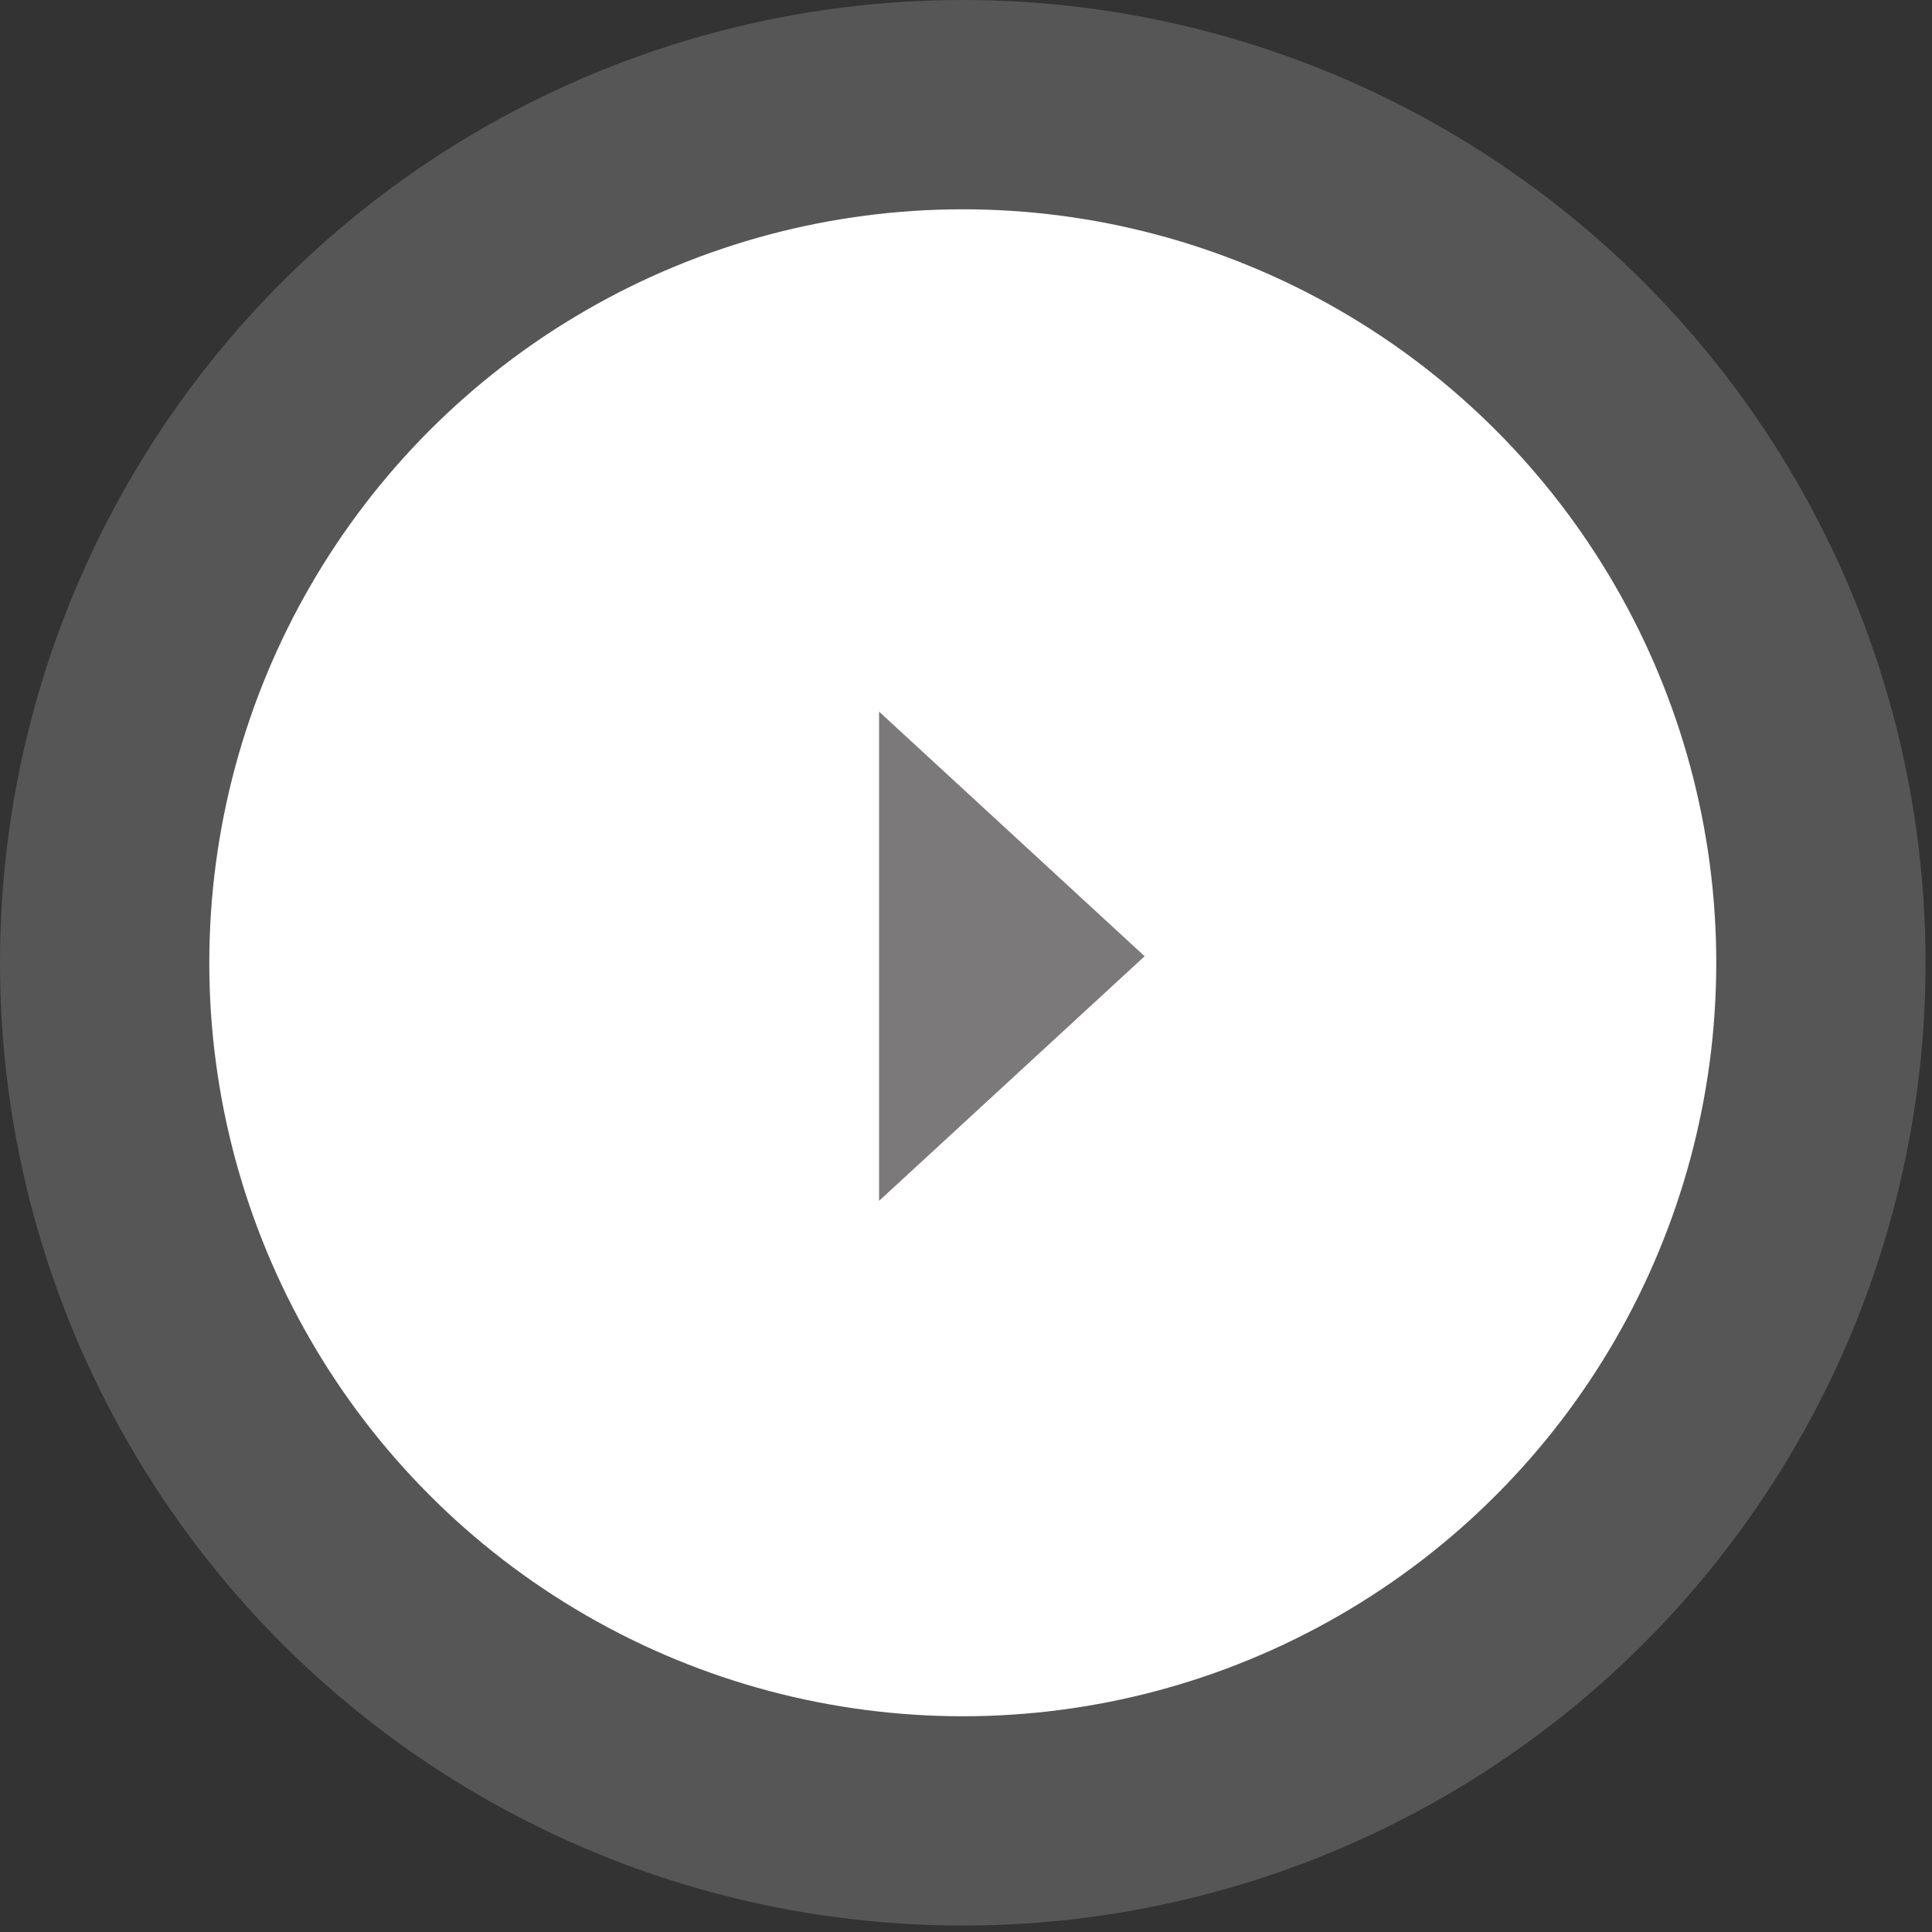 <?xml version="1.0" encoding="UTF-8"?>
<svg width="81px" height="81px" viewBox="0 0 81 81" version="1.1" xmlns="http://www.w3.org/2000/svg" xmlns:xlink="http://www.w3.org/1999/xlink">
    <rect x="0" y="0" width="81" height="81" fill="#333333" stroke="none"/>
    <!-- Generator: Sketch 63.1 (92452) - https://sketch.com -->
    <title>ICN PLAY</title>
    <desc>Created with Sketch.</desc>
    <g id="Page-1" stroke="none" stroke-width="1" fill="none" fill-rule="evenodd">
        <g id="GROUPE-SOS-HOME_ok" transform="translate(-350, -1100)">
            <g id="QUI-SOMMES-NOUS" transform="translate(-98, 866)">
                <g id="VIDEO">
                    <g id="ICN-PLAY" transform="translate(448, 234)">
                        <circle id="Oval" fill="#FFFFFF" cx="40.365" cy="40.365" r="31.59"></circle>
                        <circle id="Oval-Copy" fill="#FFFFFF" opacity="0.174" cx="40.365" cy="40.365" r="40.365"></circle>
                        <polygon id="Path-2" fill="#7B797A" transform="translate(42.422, 40.091) rotate(90) translate(-42.422, -40.091) " points="32.166 45.658 52.678 45.658 42.422 34.524"></polygon>
                    </g>
                </g>
            </g>
        </g>
    </g>
</svg>